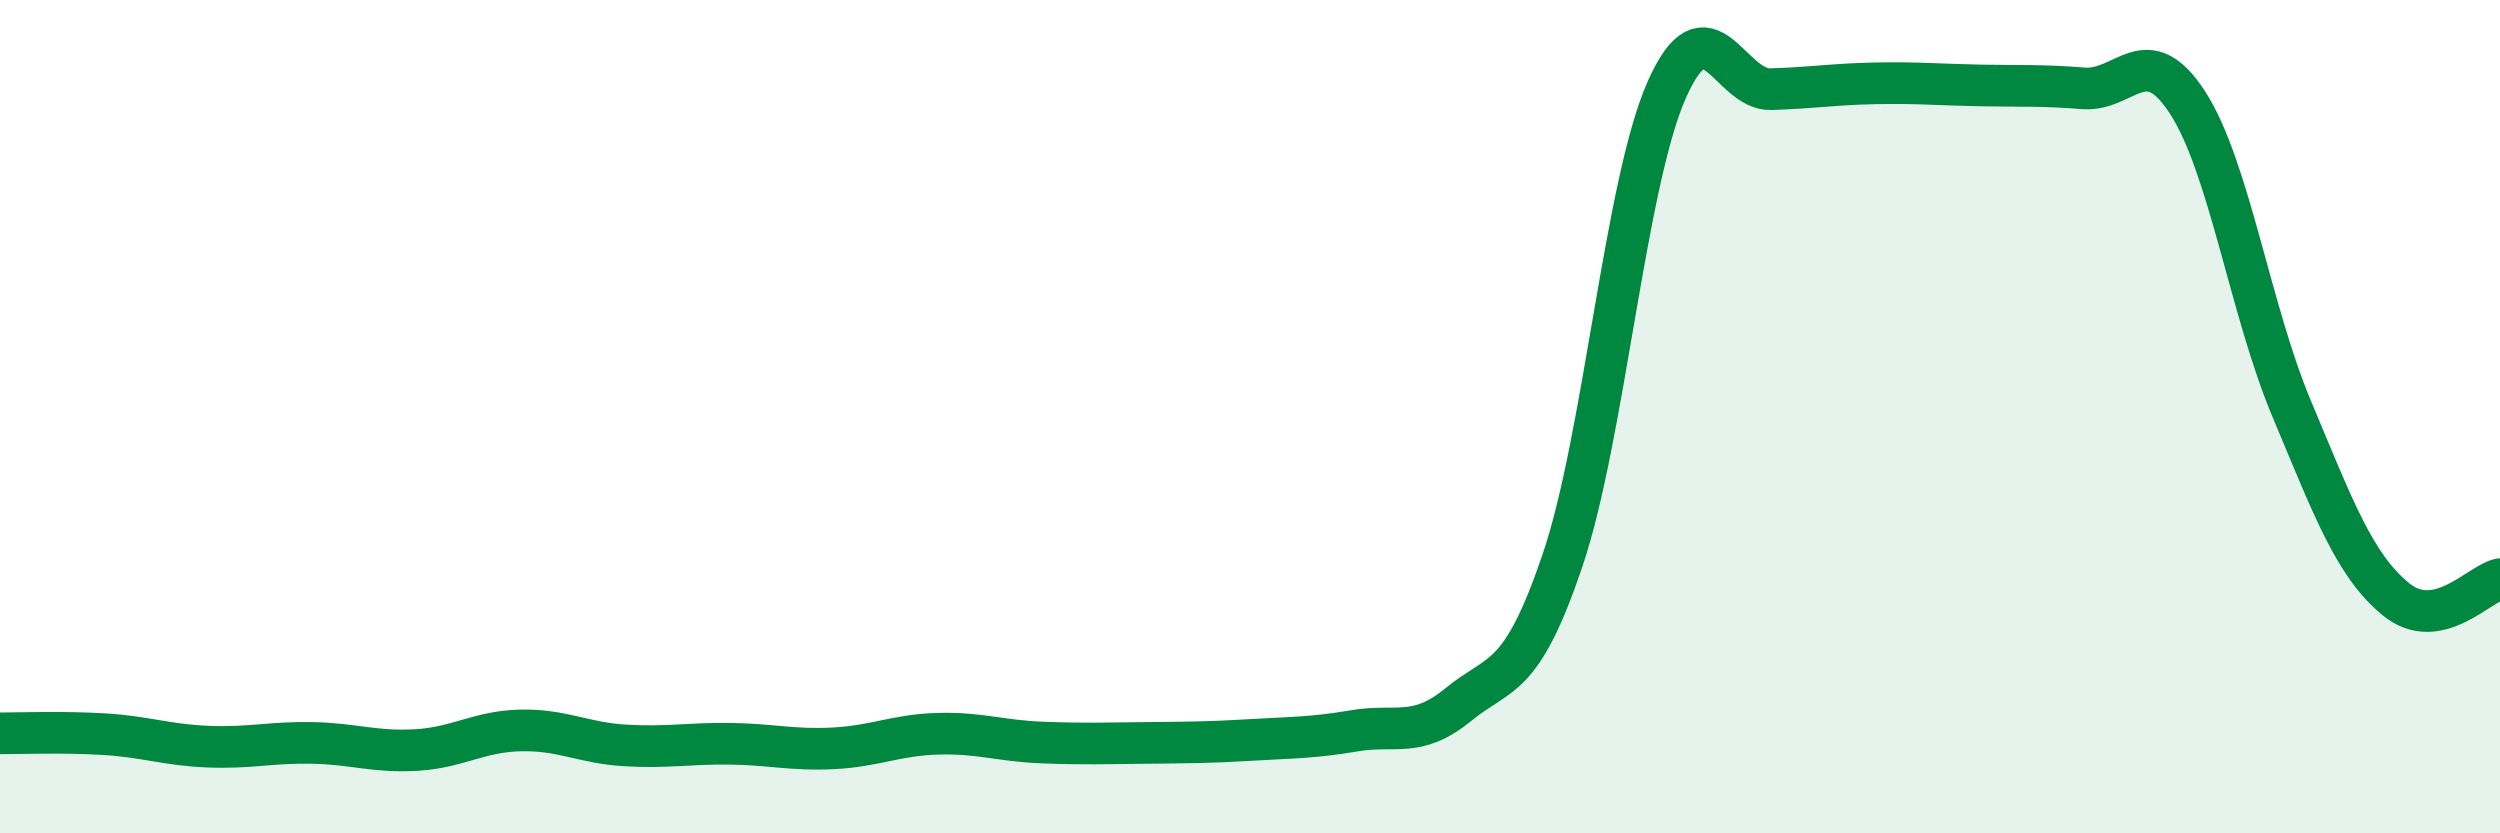 
    <svg width="60" height="20" viewBox="0 0 60 20" xmlns="http://www.w3.org/2000/svg">
      <path
        d="M 0,17.6 C 0.5,17.6 1.5,17.56 2.5,17.62 C 3.5,17.68 4,17.88 5,17.92 C 6,17.96 6.5,17.81 7.5,17.83 C 8.5,17.85 9,18.06 10,18 C 11,17.94 11.5,17.55 12.5,17.53 C 13.5,17.51 14,17.83 15,17.89 C 16,17.95 16.5,17.84 17.5,17.85 C 18.5,17.86 19,18.01 20,17.96 C 21,17.91 21.5,17.64 22.5,17.61 C 23.5,17.58 24,17.78 25,17.82 C 26,17.86 26.5,17.84 27.5,17.83 C 28.5,17.82 29,17.82 30,17.76 C 31,17.7 31.5,17.71 32.5,17.54 C 33.5,17.37 34,17.73 35,16.91 C 36,16.09 36.5,16.4 37.5,13.45 C 38.5,10.5 39,4.42 40,2.16 C 41,-0.1 41.5,2.17 42.5,2.14 C 43.5,2.11 44,2.02 45,2 C 46,1.98 46.5,2.03 47.5,2.05 C 48.5,2.07 49,2.04 50,2.12 C 51,2.2 51.5,0.92 52.5,2.46 C 53.5,4 54,7.43 55,9.81 C 56,12.19 56.5,13.56 57.5,14.38 C 58.5,15.2 59.5,14 60,13.9L60 20L0 20Z"
        fill="#008740"
        opacity="0.1"
        stroke-linecap="round"
        stroke-linejoin="round"
      />
      <path
        d="M 0,17.6 C 0.5,17.6 1.5,17.56 2.5,17.62 C 3.5,17.68 4,17.88 5,17.92 C 6,17.96 6.5,17.81 7.5,17.83 C 8.5,17.85 9,18.06 10,18 C 11,17.94 11.5,17.55 12.5,17.53 C 13.5,17.51 14,17.83 15,17.89 C 16,17.95 16.5,17.84 17.5,17.85 C 18.5,17.86 19,18.01 20,17.96 C 21,17.91 21.5,17.64 22.5,17.61 C 23.5,17.58 24,17.78 25,17.82 C 26,17.86 26.5,17.84 27.5,17.83 C 28.5,17.82 29,17.82 30,17.76 C 31,17.7 31.5,17.71 32.5,17.54 C 33.5,17.37 34,17.73 35,16.91 C 36,16.09 36.5,16.4 37.5,13.45 C 38.5,10.5 39,4.42 40,2.16 C 41,-0.1 41.5,2.17 42.5,2.14 C 43.5,2.11 44,2.02 45,2 C 46,1.98 46.5,2.03 47.5,2.05 C 48.5,2.07 49,2.04 50,2.12 C 51,2.2 51.5,0.92 52.5,2.46 C 53.5,4 54,7.43 55,9.81 C 56,12.19 56.5,13.56 57.5,14.38 C 58.5,15.2 59.5,14 60,13.9"
        stroke="#008740"
        stroke-width="1"
        fill="none"
        stroke-linecap="round"
        stroke-linejoin="round"
      />
    </svg>
  